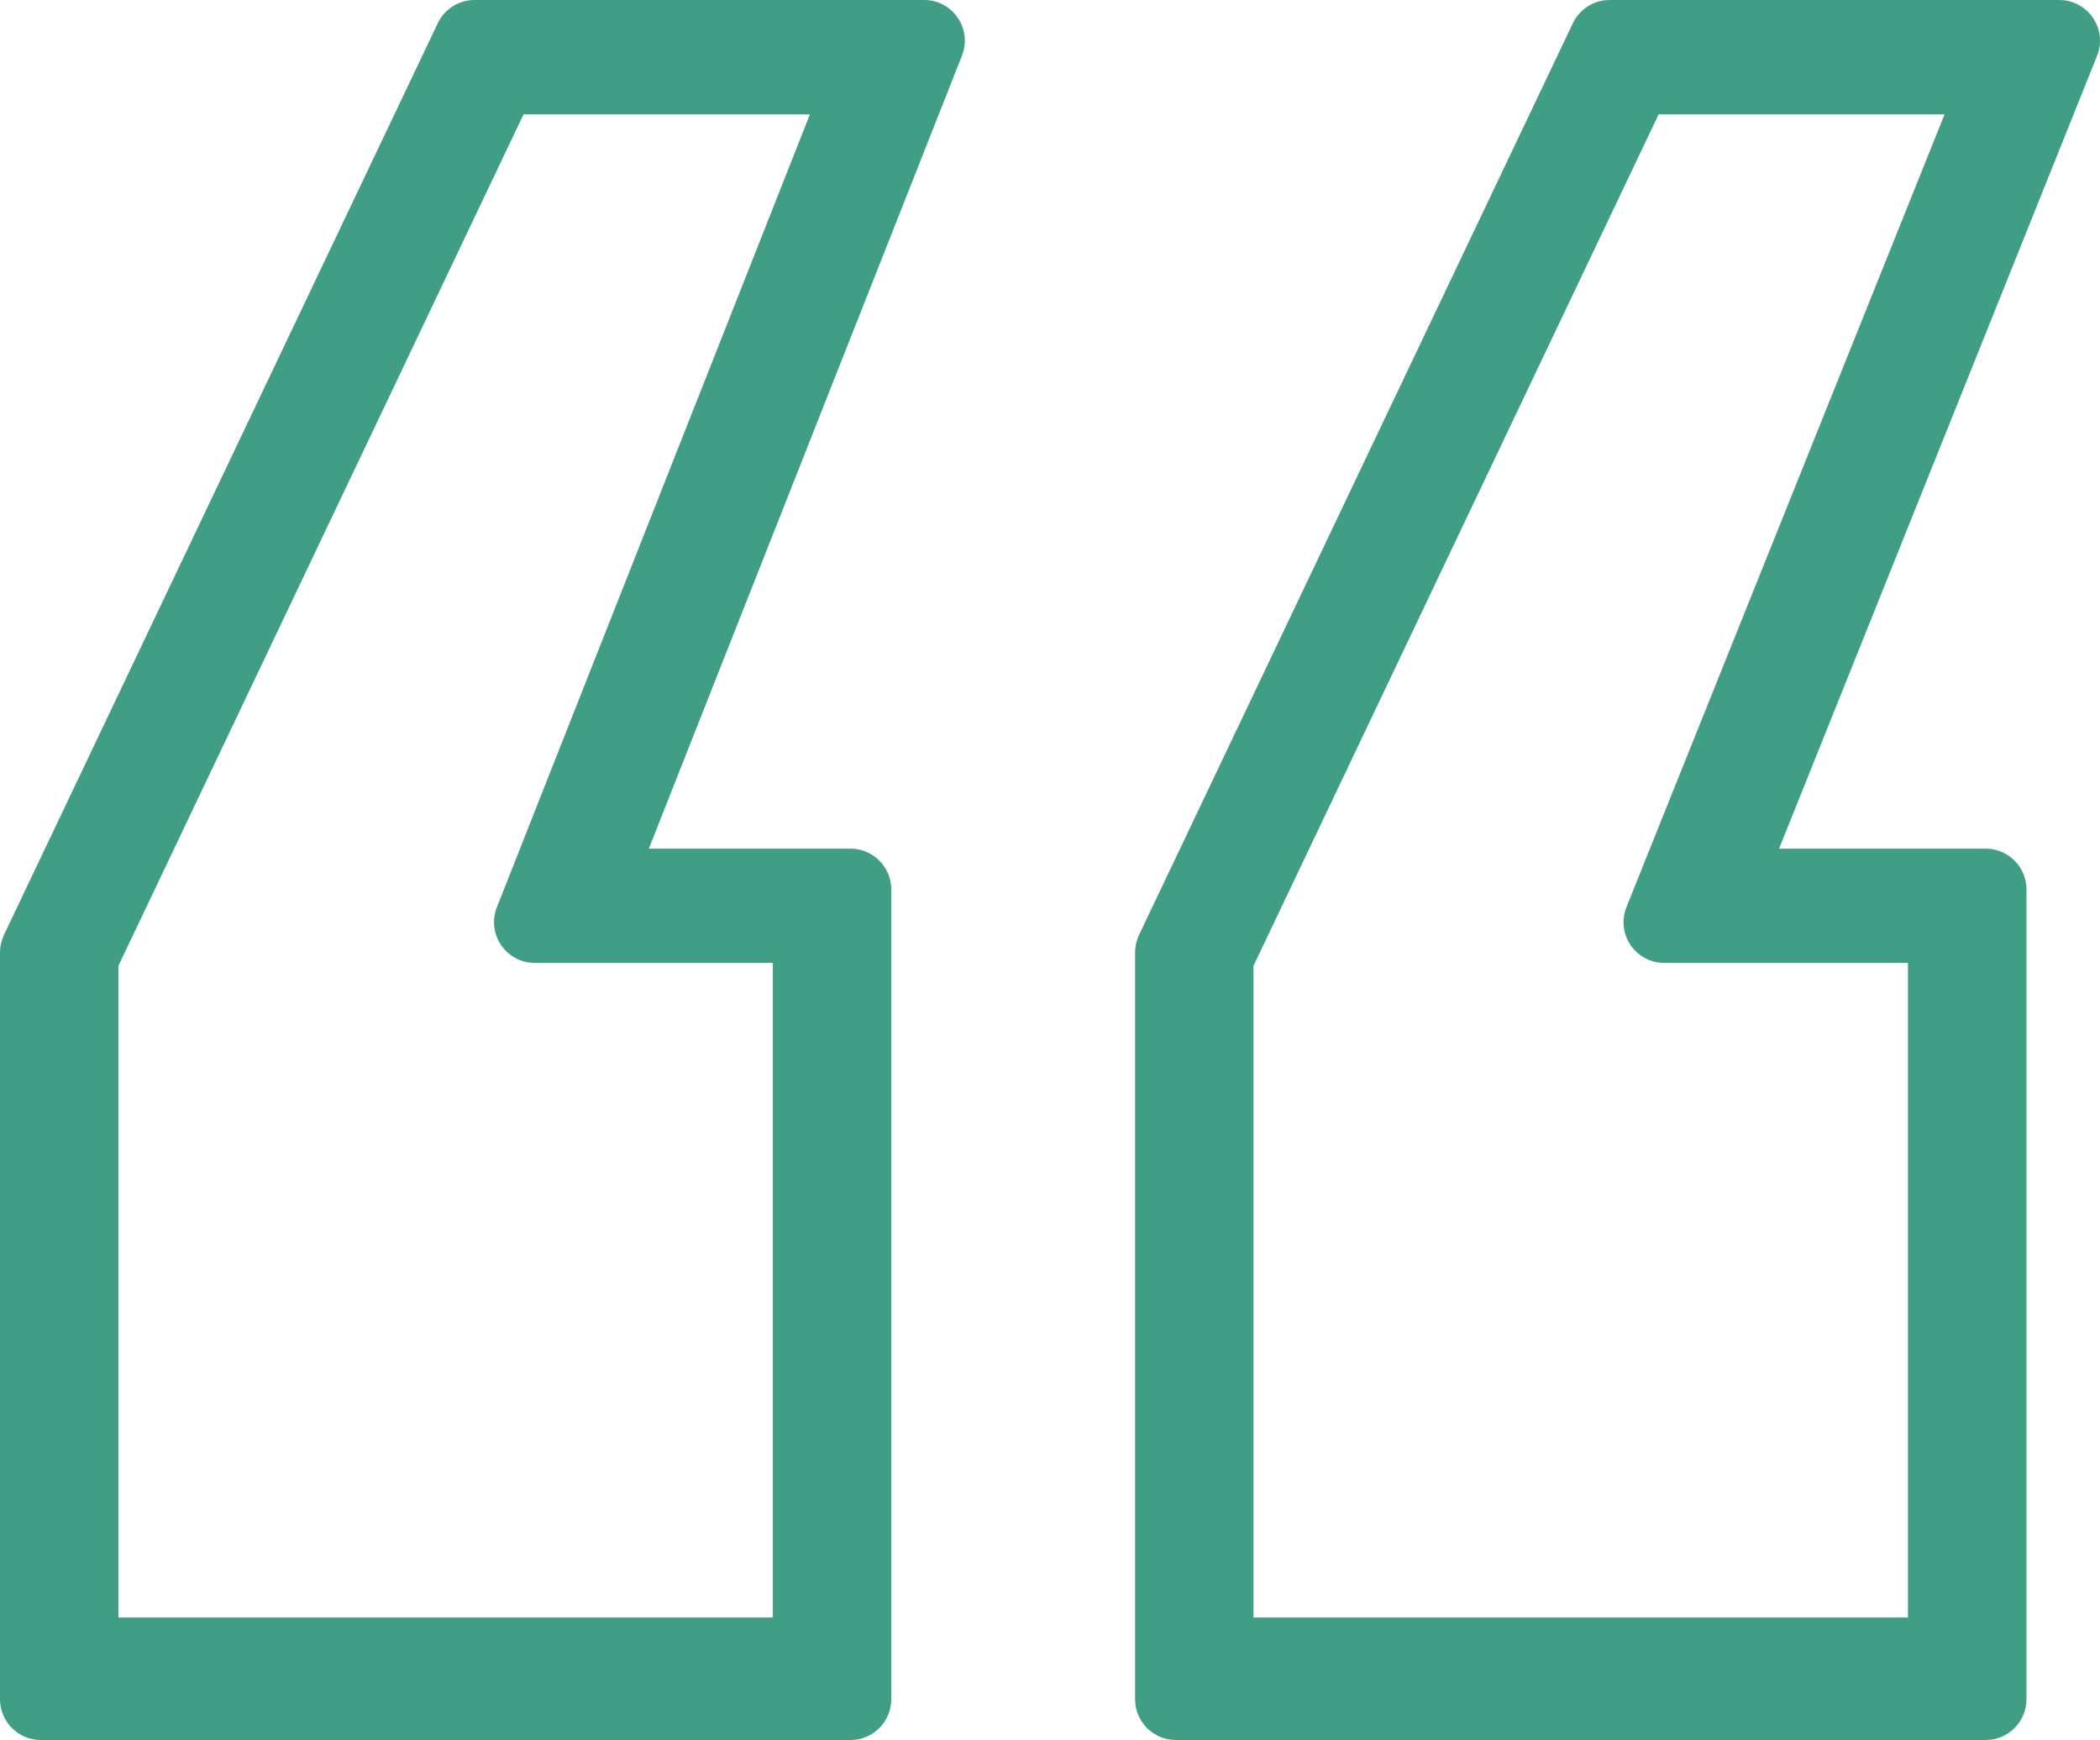 <svg xmlns="http://www.w3.org/2000/svg" id="Layer_1" viewBox="0 0 491.476 407.14"><defs><style> .st0 { fill: #409e85; } </style></defs><path class="st0" d="M489.855,4.2c-1.786-2.616-4.728-4.2-7.897-4.2h-105.249c-3.672,0-7.017,2.113-8.601,5.432l-101.527,213.315c-.604,1.283-.931,2.691-.931,4.099v174.762c0,5.256,4.275,9.532,9.532,9.532h189.549c5.256,0,9.532-4.275,9.532-9.532v-189.499c0-5.256-4.275-9.532-9.532-9.532h-48.362L490.786,13.078c1.182-2.942.83-6.262-.931-8.878ZM380.658,212.234c-1.182,2.942-.83,6.262.931,8.878,1.786,2.616,4.728,4.2,7.897,4.2h57.038v153.158h-153.158v-152.479L388.177,26.759h66.922l-74.442,185.475Z"></path><path class="st0" d="M216.283,0h-105.224c-3.672,0-7.017,2.113-8.601,5.432L.931,218.747c-.604,1.283-.931,2.691-.931,4.099v174.762c0,5.256,4.275,9.532,9.532,9.532h189.524c5.256,0,9.532-4.275,9.532-9.532v-189.499c0-5.256-4.275-9.532-9.532-9.532h-47.205L225.135,13.027c1.157-2.917.805-6.237-.981-8.853-1.76-2.616-4.728-4.175-7.872-4.175ZM116.29,212.284c-1.157,2.917-.805,6.237.981,8.853,1.76,2.616,4.728,4.175,7.872,4.175h55.731v153.158H27.714v-152.479L122.527,26.759h67.023l-73.26,185.525Z"></path></svg>